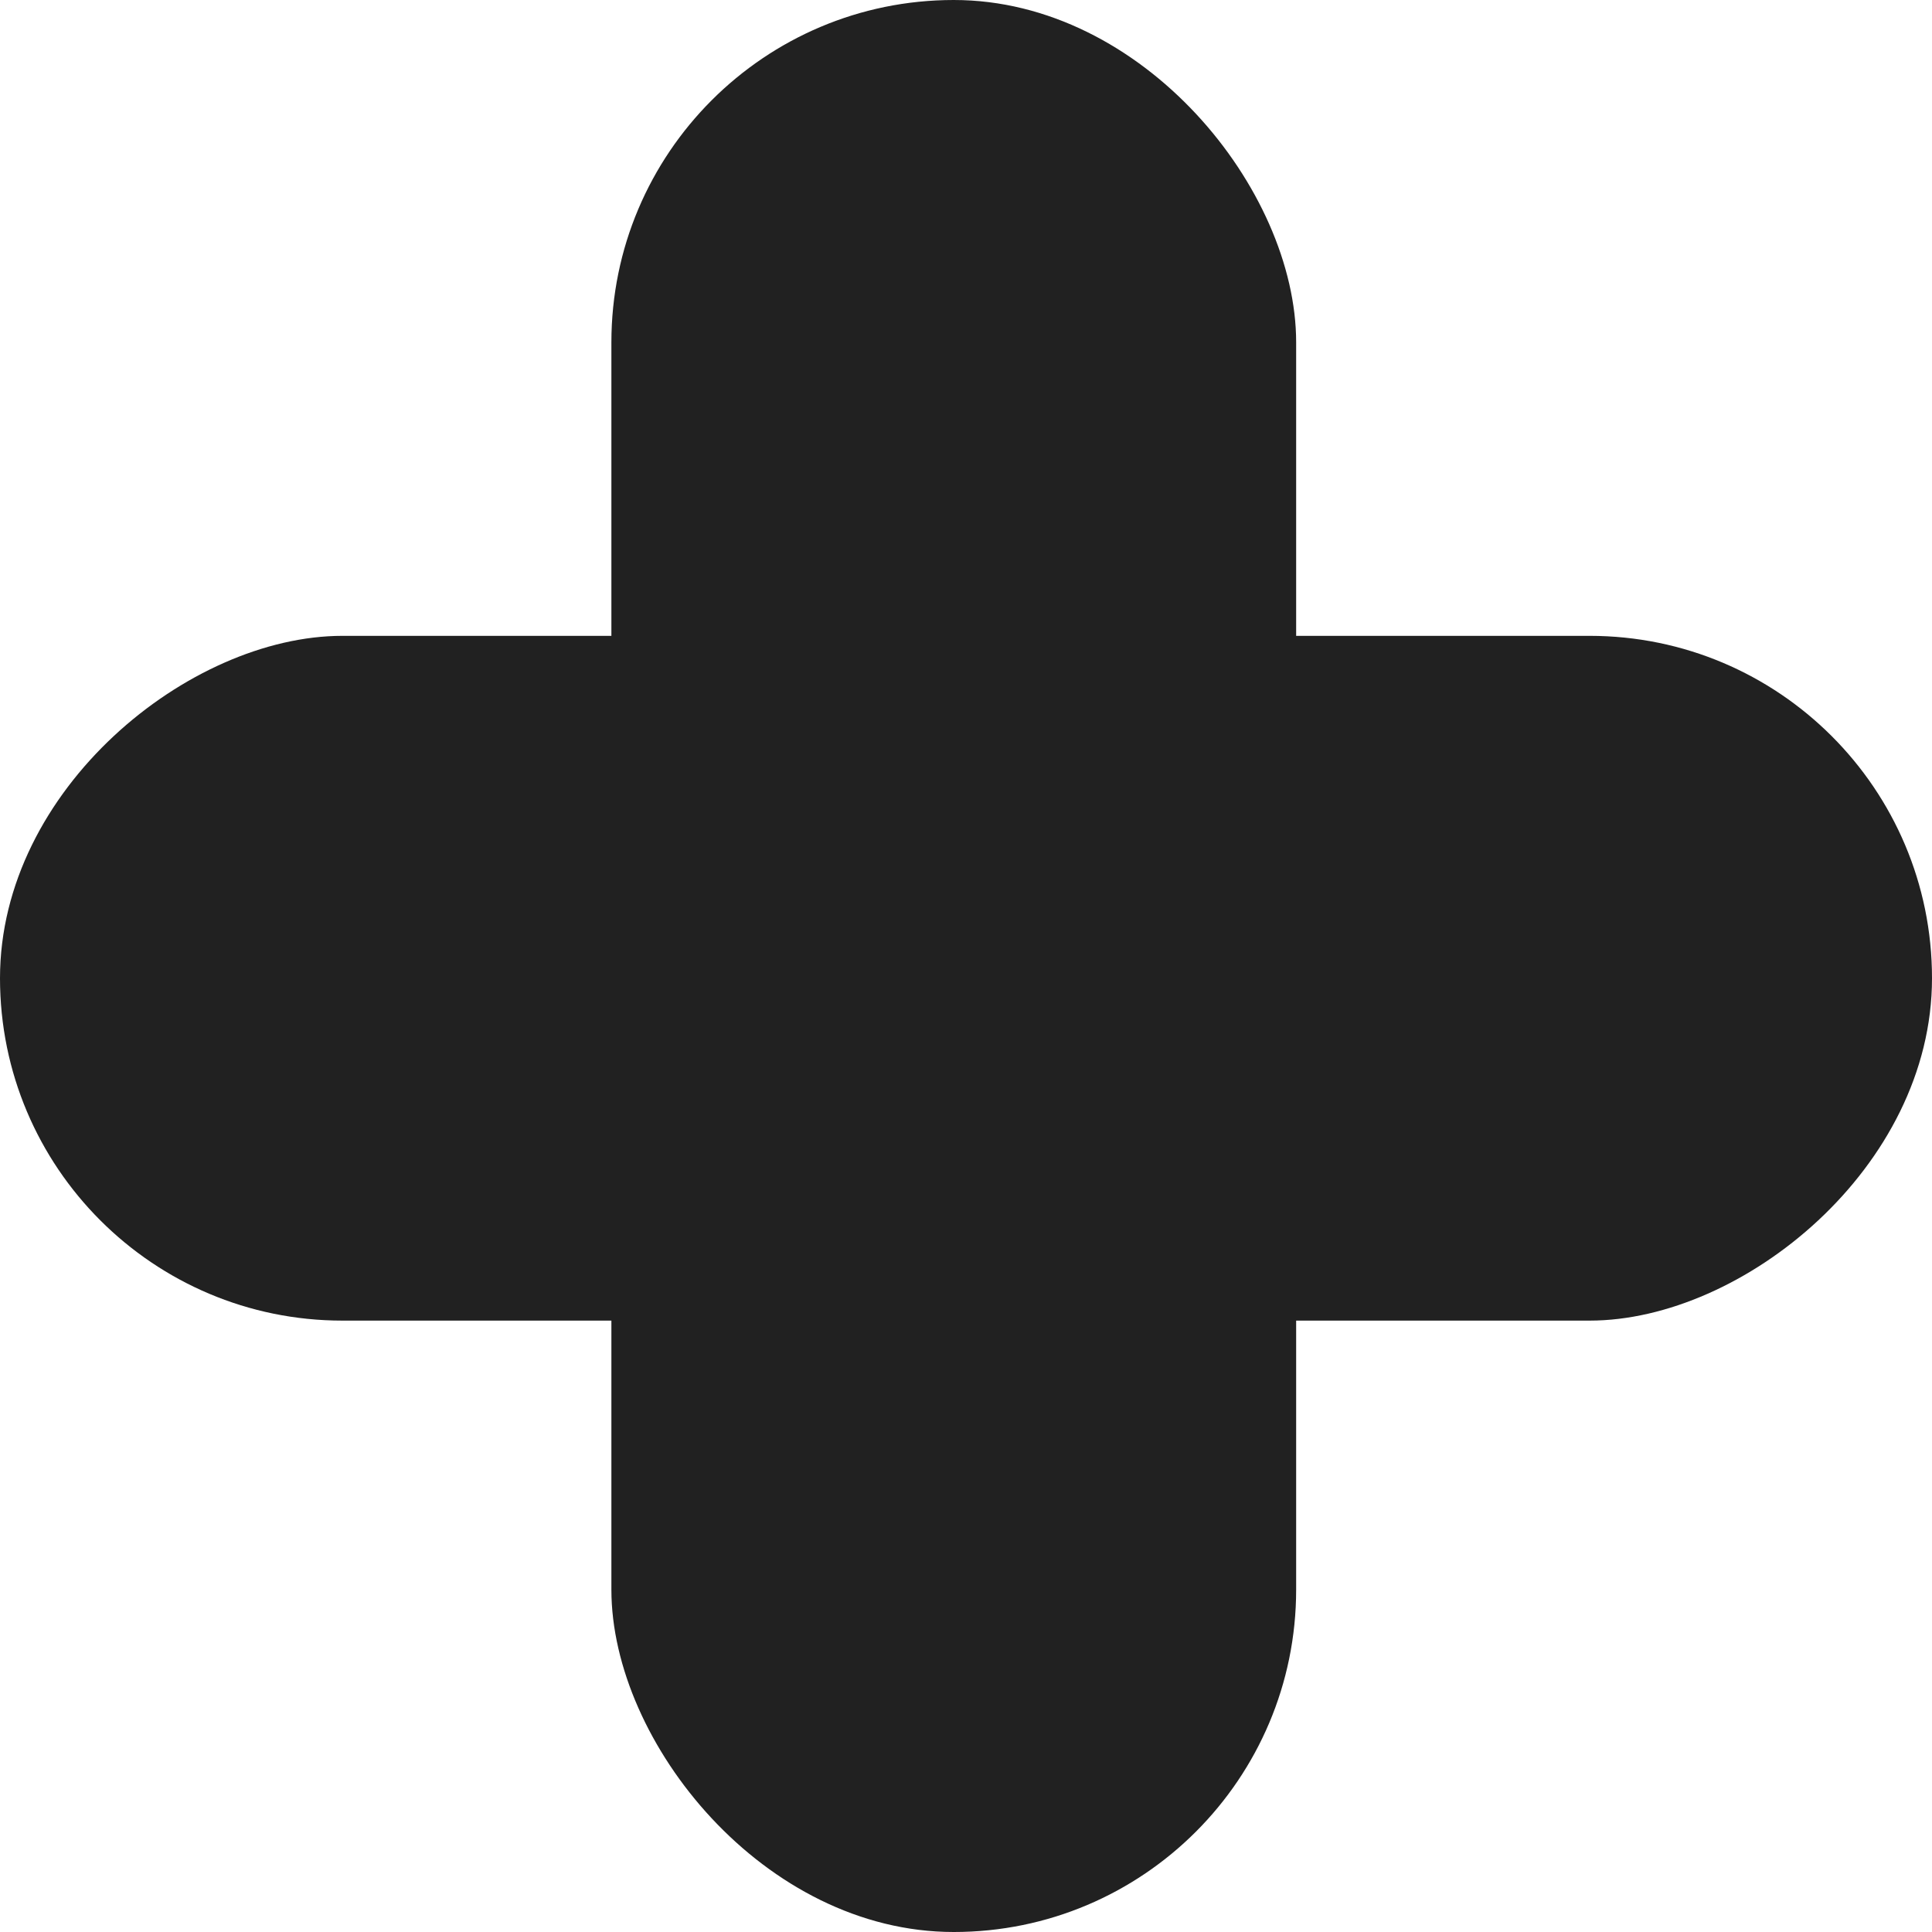 <?xml version="1.0" encoding="UTF-8"?> <svg xmlns="http://www.w3.org/2000/svg" width="79" height="79" viewBox="0 0 79 79" fill="none"> <rect x="25" width="28" height="79" rx="14" fill="#212121"></rect> <rect y="54" width="28" height="79" rx="14" transform="rotate(-90 0 54)" fill="#212121"></rect> </svg> 